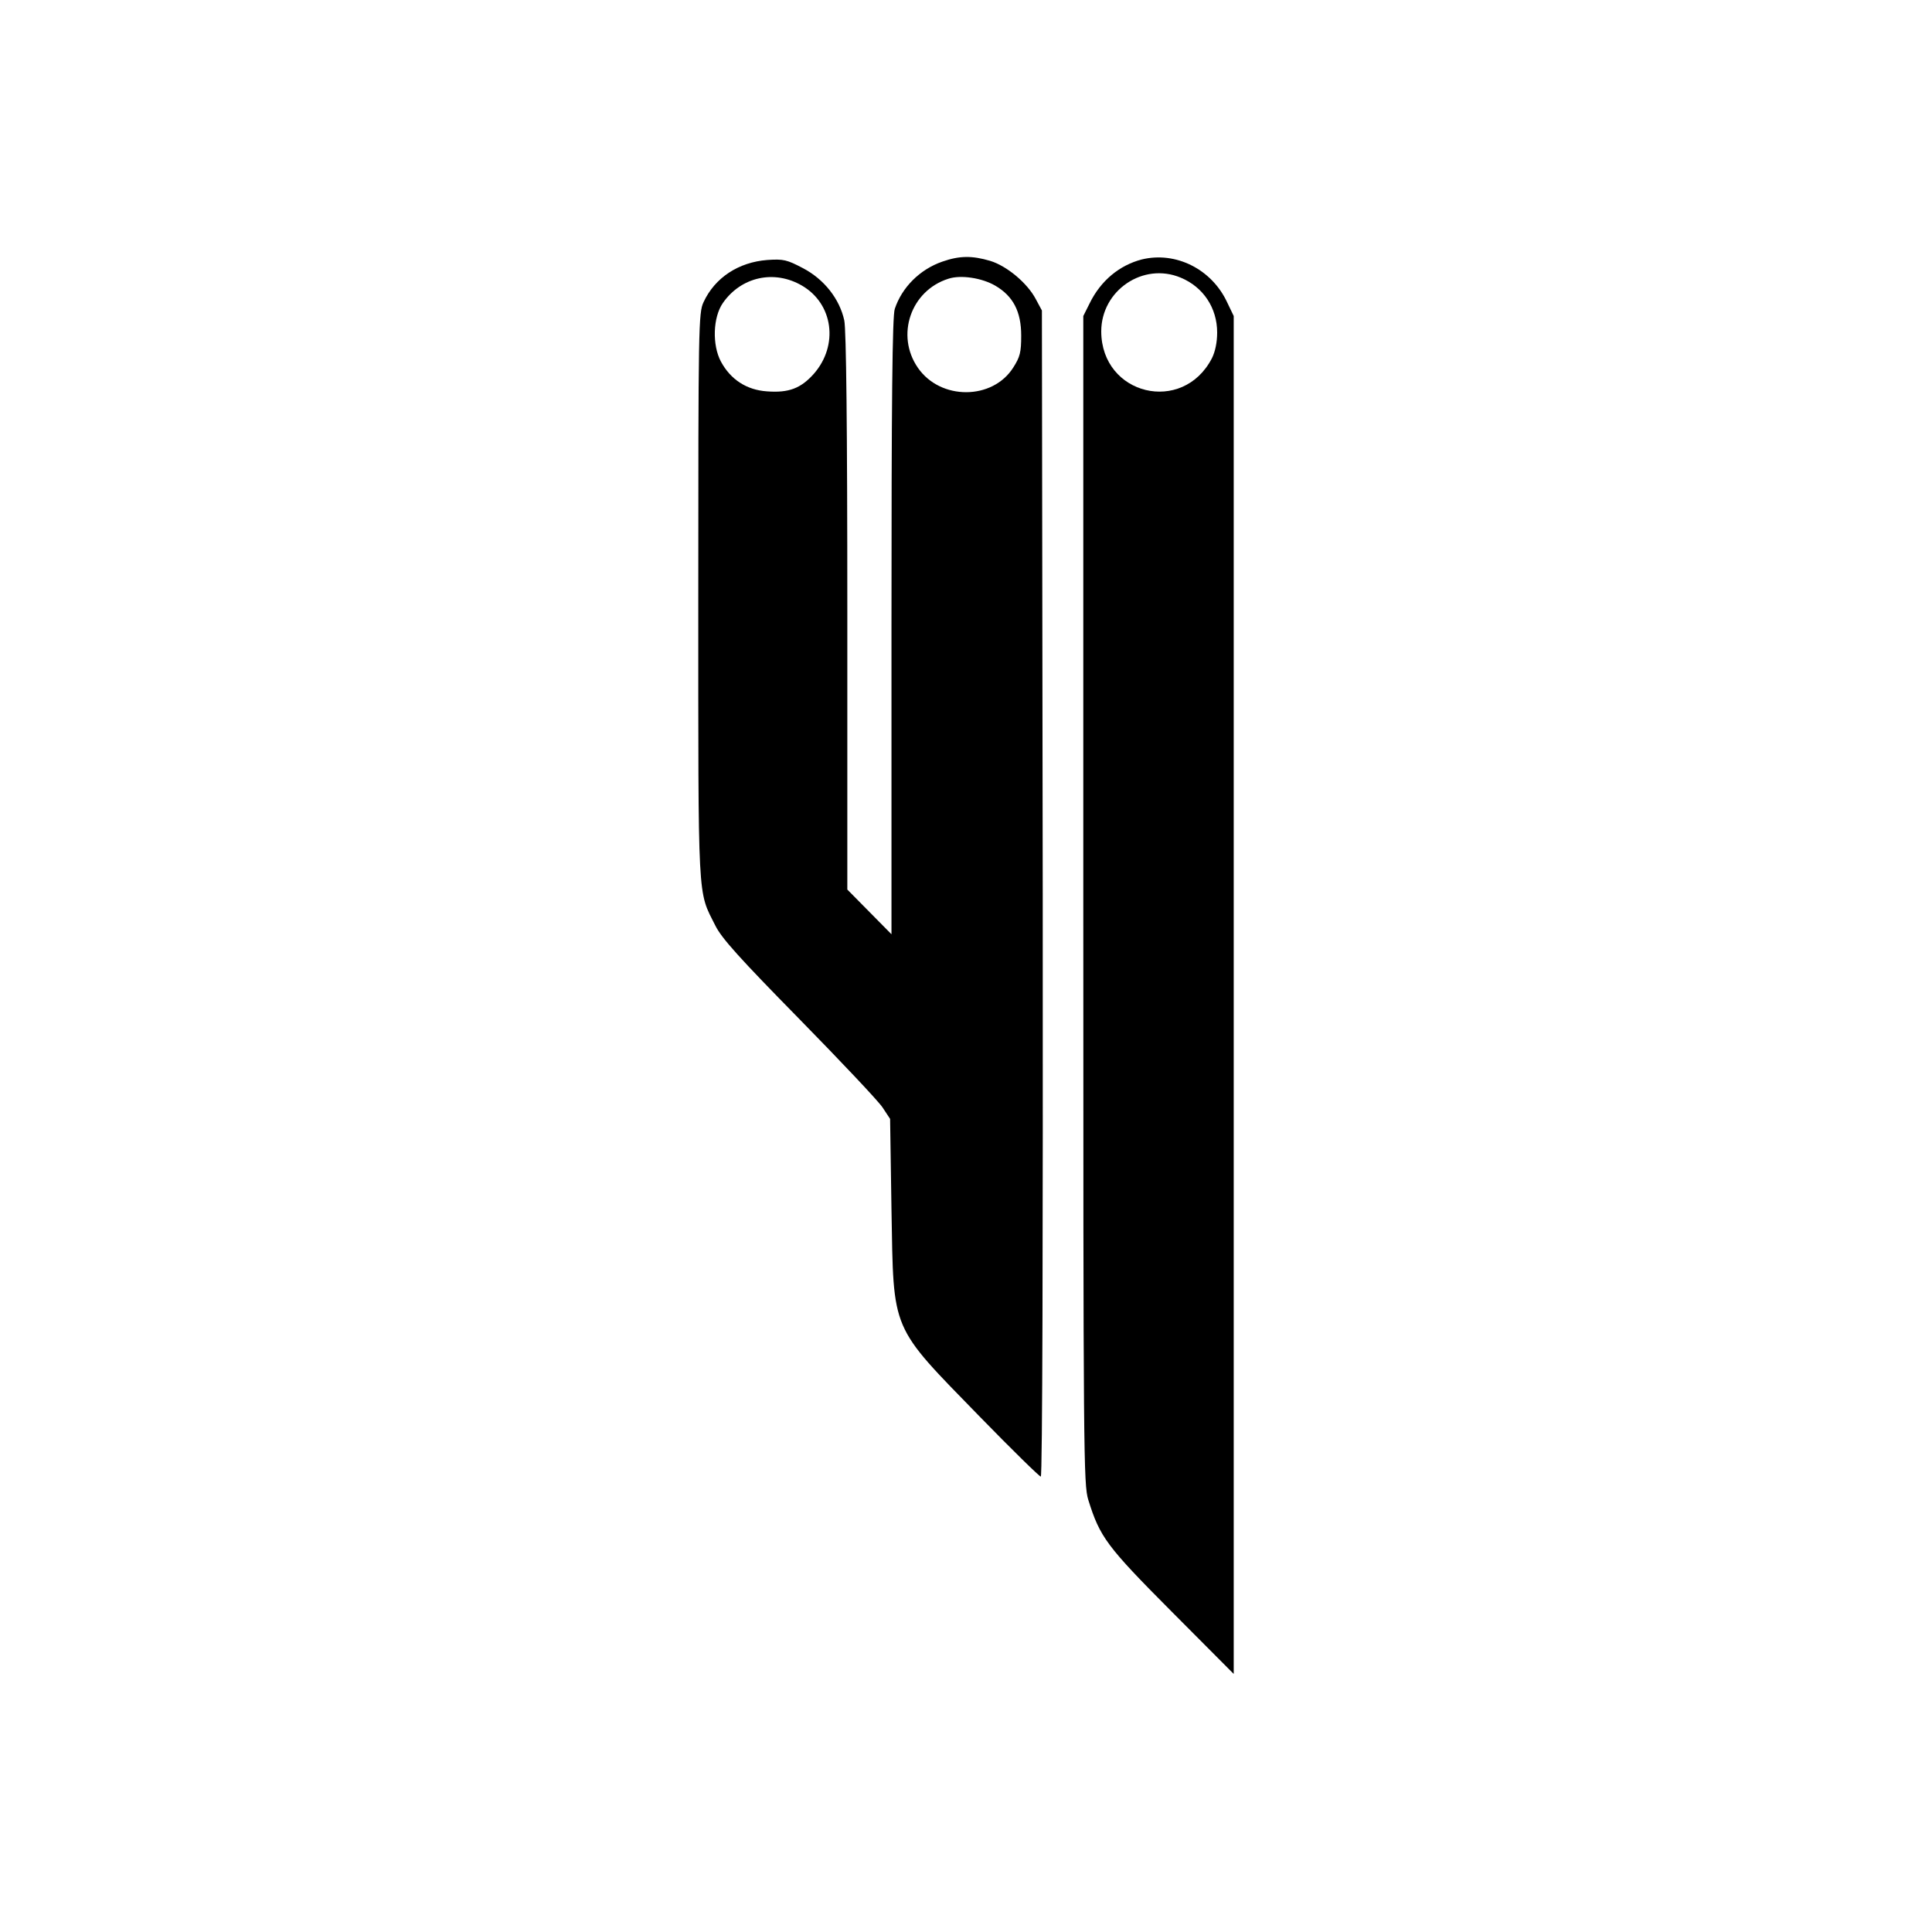 <?xml version="1.0" standalone="no"?>
<!DOCTYPE svg PUBLIC "-//W3C//DTD SVG 20010904//EN"
 "http://www.w3.org/TR/2001/REC-SVG-20010904/DTD/svg10.dtd">
<svg version="1.0" xmlns="http://www.w3.org/2000/svg"
 width="700pt" height="700pt" viewBox="0 0 700 700"
 preserveAspectRatio="xMidYMid meet">
<g transform="translate(0,700) scale(0.1,-0.1)"
fill="#000000" stroke="none">
<path d="M3414 6052 c-81 -28 -146 -93 -172 -171 -9 -25 -12 -333 -12 -1150
l0 -1116 -80 81 -80 81 0 1006 c0 675 -4 1022 -11 1056 -17 78 -73 149 -149
189 -59 31 -71 34 -130 30 -104 -8 -190 -64 -231 -153 -18 -38 -19 -88 -19
-1066 0 -1129 -3 -1063 62 -1193 23 -46 88 -118 305 -339 151 -154 287 -298
301 -320 l27 -41 5 -330 c8 -447 -6 -414 320 -749 116 -119 216 -217 221 -217
6 0 8 847 7 2113 l-3 2112 -22 41 c-31 59 -106 121 -166 139 -65 19 -110 19
-173 -3z m-508 -87 c113 -66 133 -216 43 -319 -47 -53 -91 -70 -170 -64 -74 5
-132 43 -167 108 -32 60 -29 160 7 212 66 95 186 122 287 63z m700 0 c65 -38
94 -94 94 -181 0 -60 -4 -77 -29 -116 -75 -118 -263 -119 -345 -1 -82 118 -26
280 110 323 45 15 122 3 170 -25z"/>
<path d="M4137 6060 c-81 -21 -149 -77 -189 -159 l-23 -46 0 -2115 c0 -2024 1
-2118 18 -2174 42 -135 66 -168 303 -406 l224 -225 0 2460 0 2460 -24 50 c-56
120 -186 185 -309 155z m141 -66 c82 -34 132 -110 132 -199 0 -35 -7 -69 -19
-93 -106 -205 -400 -134 -401 97 0 149 152 252 288 195z"/>
</g>
</svg>
